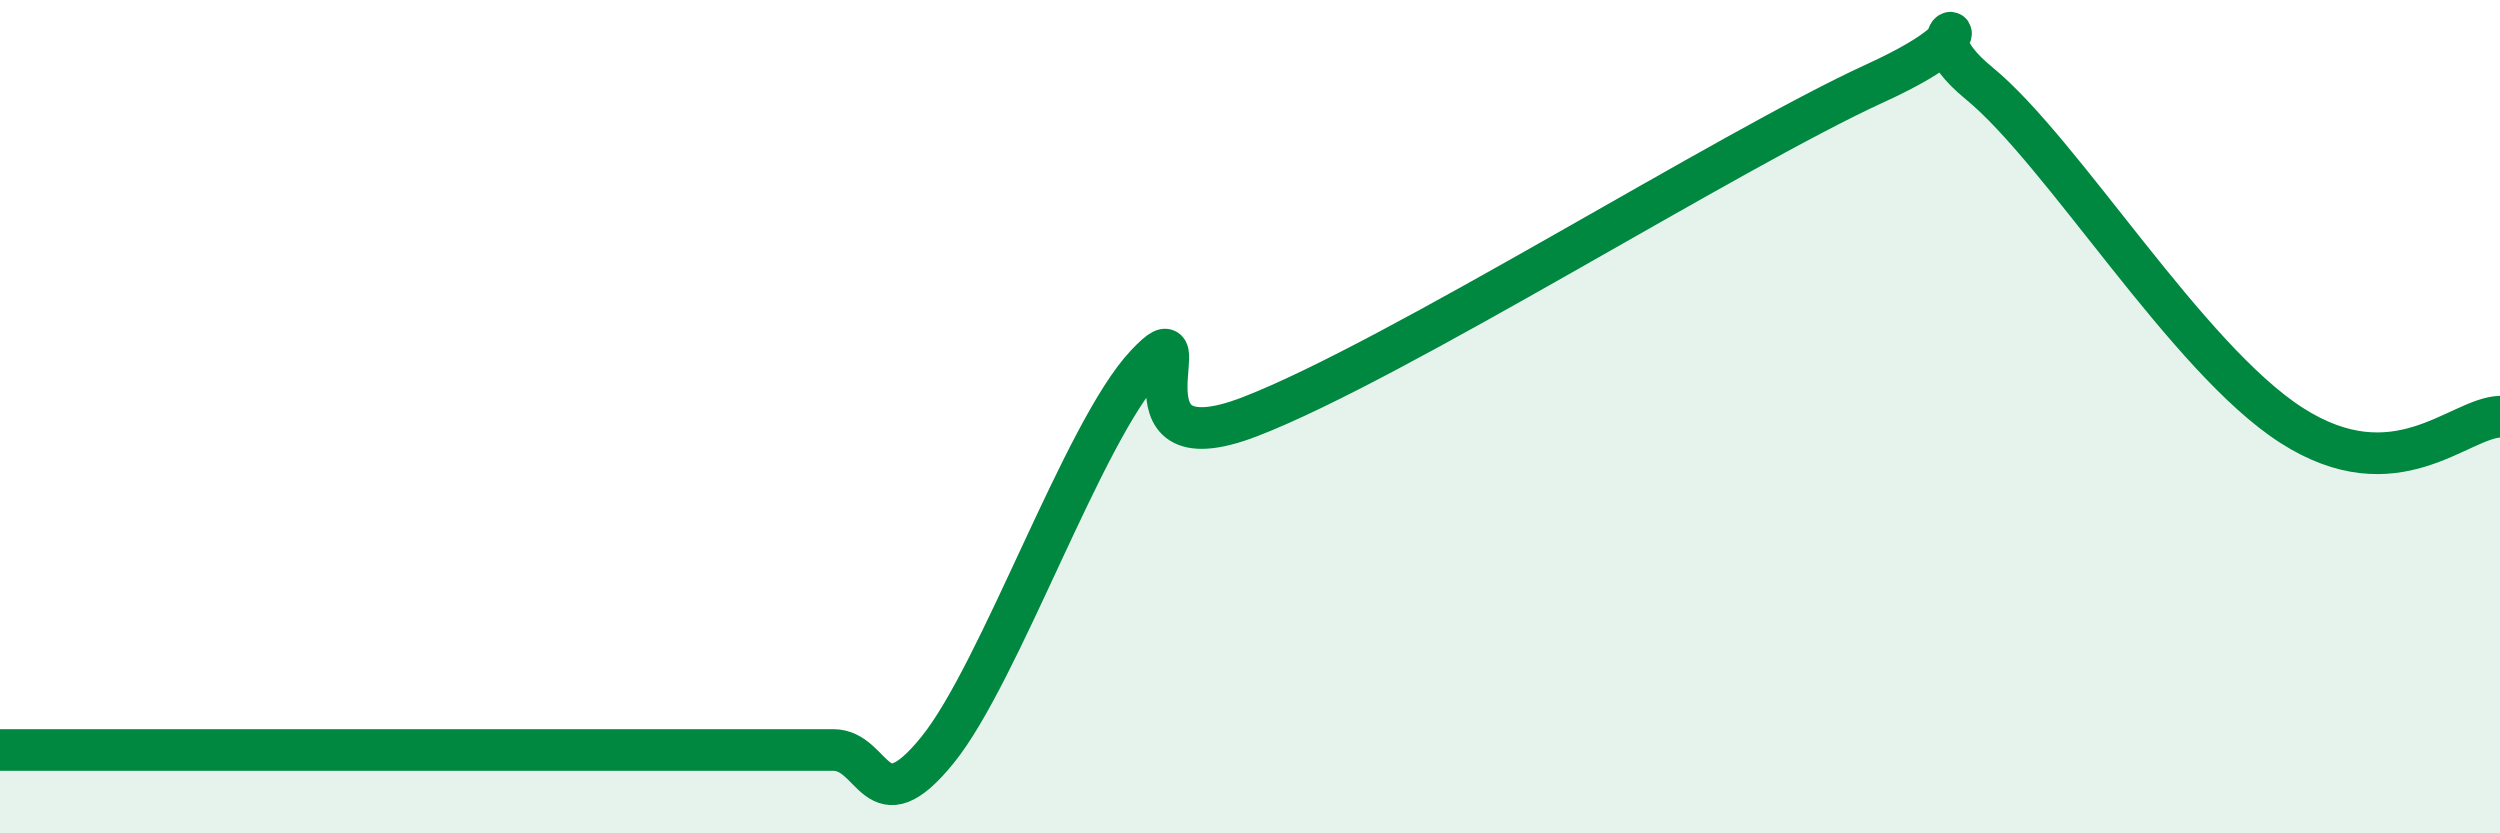 
    <svg width="60" height="20" viewBox="0 0 60 20" xmlns="http://www.w3.org/2000/svg">
      <path
        d="M 0,18 C 0.5,18 1.5,18 2.5,18 C 3.5,18 4,18 5,18 C 6,18 6.5,18 7.5,18 C 8.5,18 9,18 10,18 C 11,18 11.5,18 12.5,18 C 13.5,18 14,18 15,18 C 16,18 16.5,18 17.5,18 C 18.5,18 19,18 20,18 C 21,18 21,19.85 22.5,18 C 24,16.15 26,10.36 27.5,8.76 C 29,7.16 26.5,11.35 30,10 C 33.5,8.65 41.5,3.6 45,2 C 48.5,0.4 45.5,0.36 47.5,2 C 49.5,3.64 52.5,8.61 55,10.21 C 57.5,11.81 59,10.04 60,10L60 20L0 20Z"
        fill="#008740"
        opacity="0.1"
        stroke-linecap="round"
        stroke-linejoin="round"
      />
      <path
        d="M 0,18 C 0.5,18 1.5,18 2.5,18 C 3.5,18 4,18 5,18 C 6,18 6.5,18 7.5,18 C 8.5,18 9,18 10,18 C 11,18 11.5,18 12.5,18 C 13.5,18 14,18 15,18 C 16,18 16.5,18 17.5,18 C 18.5,18 19,18 20,18 C 21,18 21,19.85 22.5,18 C 24,16.15 26,10.36 27.5,8.76 C 29,7.16 26.5,11.35 30,10 C 33.5,8.65 41.5,3.6 45,2 C 48.5,0.4 45.5,0.36 47.5,2 C 49.5,3.64 52.5,8.61 55,10.21 C 57.5,11.81 59,10.04 60,10"
        stroke="#008740"
        stroke-width="1"
        fill="none"
        stroke-linecap="round"
        stroke-linejoin="round"
      />
    </svg>
  